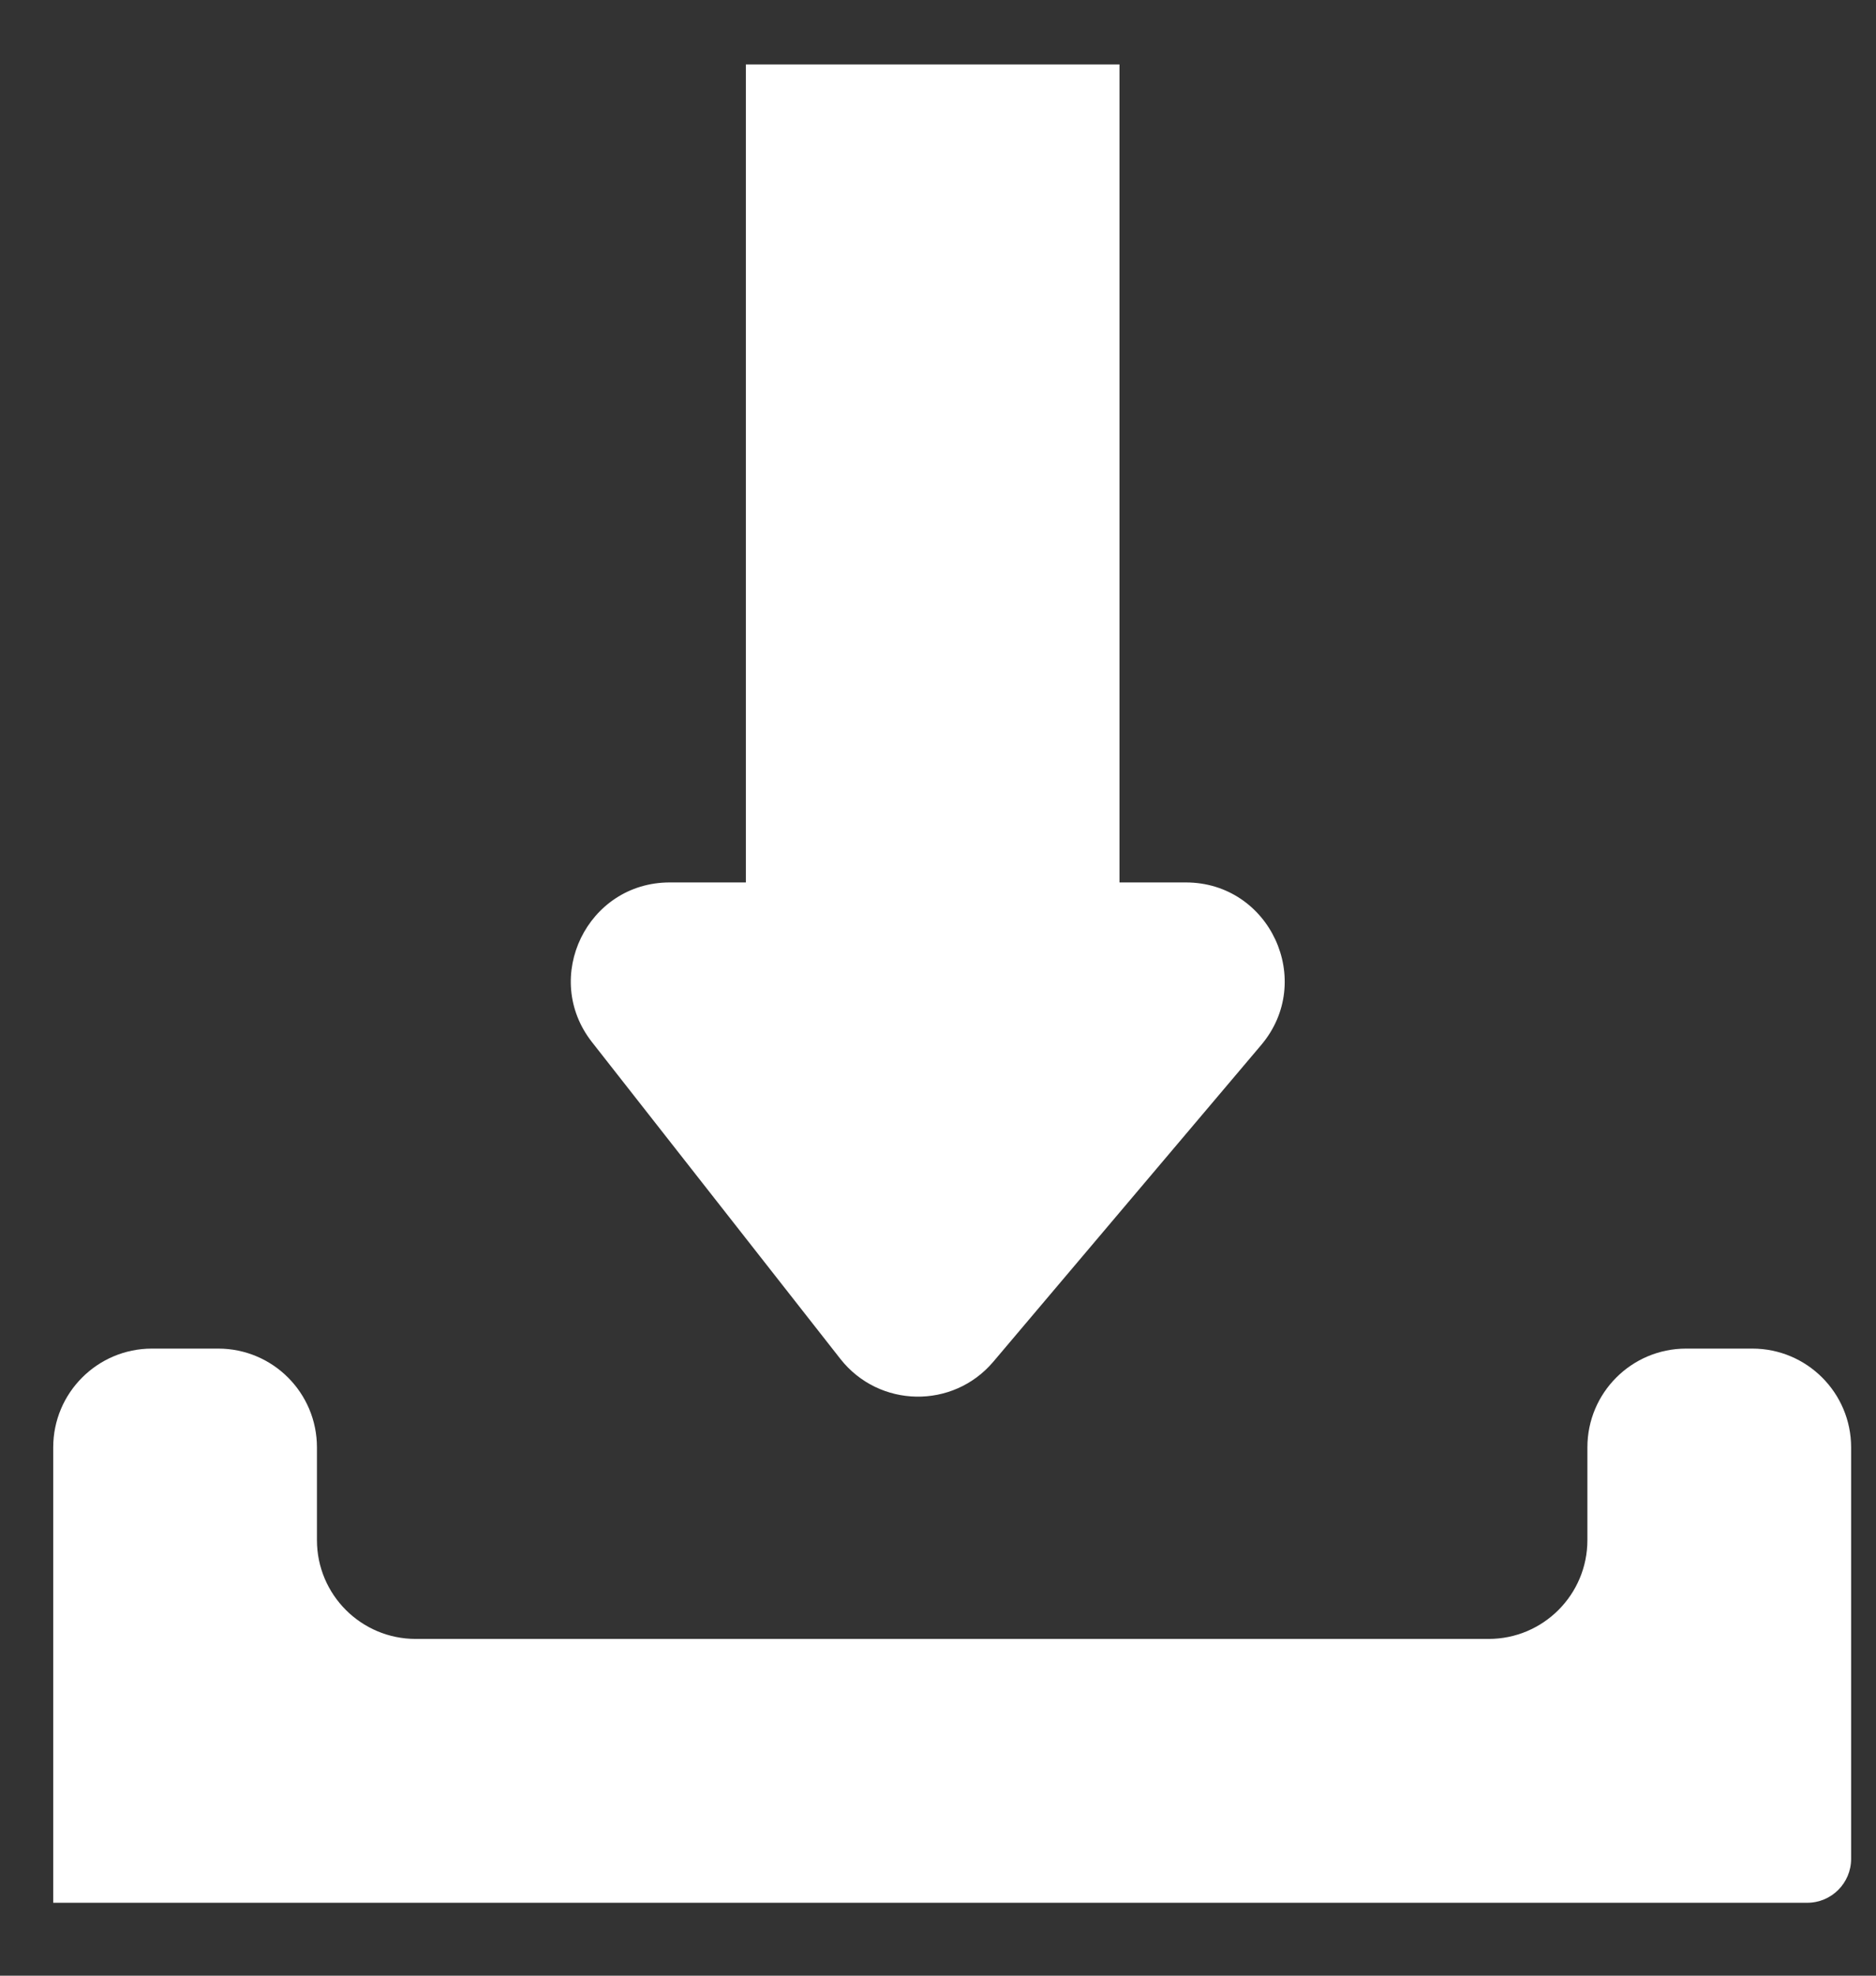 <svg width="19" height="20" viewBox="0 0 19 20" fill="none" xmlns="http://www.w3.org/2000/svg">
<rect x="0" y="0" width="19" height="20" fill="#333333" stroke="none"/>
<path fill-rule="evenodd" clip-rule="evenodd" d="M11.338 0.652H7.554V8.933H6.783C5.949 8.933 5.481 9.894 5.996 10.55L8.511 13.756C8.902 14.254 9.652 14.268 10.061 13.784L12.773 10.579C13.323 9.929 12.861 8.933 12.01 8.933H11.338V0.652Z" fill="white"/>
<path fill-rule="evenodd" clip-rule="evenodd" d="M0.539 14.652C0.539 14.1 0.987 13.652 1.539 13.652H2.21C2.763 13.652 3.21 14.1 3.21 14.652V15.591C3.21 16.143 3.658 16.591 4.21 16.591L15.077 16.591C15.629 16.591 16.077 16.143 16.077 15.591V14.652C16.077 14.1 16.524 13.652 17.077 13.652H17.748C18.3 13.652 18.748 14.1 18.748 14.652V18.817C18.748 19.063 18.549 19.262 18.303 19.262H17.858C17.858 19.262 17.858 19.262 17.858 19.262C17.858 19.262 17.858 19.262 17.858 19.262L0.539 19.262C0.539 19.262 0.539 19.262 0.539 19.262V19.262C0.539 19.262 0.539 19.262 0.539 19.262C0.539 19.262 0.539 19.262 0.539 19.262V14.652Z" fill="white"/>
</svg>
